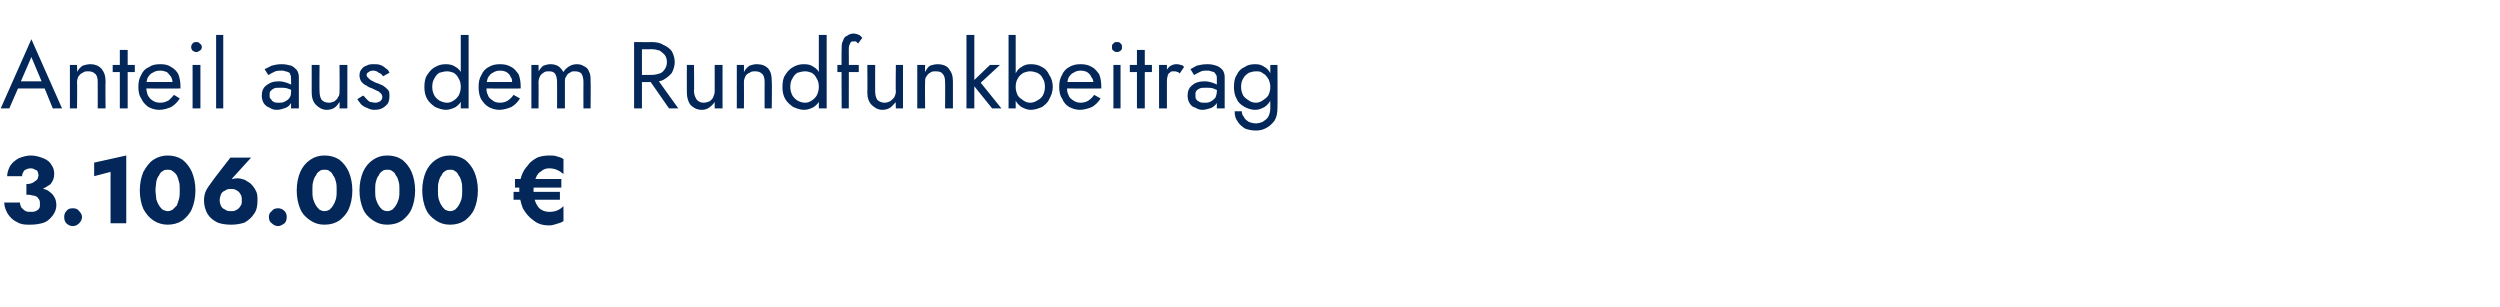 <?xml version="1.0" standalone="no"?><!DOCTYPE svg PUBLIC "-//W3C//DTD SVG 1.1//EN" "http://www.w3.org/Graphics/SVG/1.1/DTD/svg11.dtd"><svg xmlns="http://www.w3.org/2000/svg" version="1.1" width="350.5px" height="43px" viewBox="0 -1 350.5 43" style="top:-1px">  <desc>Anteil aus dem Rundfunkbeitrag 3.106.000 €</desc>  <defs/>  <g id="Polygon1554368">    <path d="M 3.7 25.8 C 4.4 25.8 5.1 25.7 5.7 25.6 C 6.2 25.4 6.7 25.1 7.1 24.8 C 7.4 24.4 7.6 24 7.6 23.4 C 7.6 22.9 7.5 22.5 7.2 22.1 C 7 21.7 6.6 21.4 6.1 21.2 C 5.6 21 5 20.8 4.3 20.8 C 3.7 20.8 3.1 21 2.6 21.2 C 2.1 21.5 1.7 21.8 1.4 22.3 C 1.2 22.7 1 23.2 1 23.7 C 1 23.7 3.1 23.7 3.1 23.7 C 3.1 23.4 3.2 23.2 3.4 22.9 C 3.7 22.7 4 22.6 4.3 22.6 C 4.6 22.6 4.8 22.7 4.9 22.8 C 5.1 22.8 5.2 22.9 5.3 23.1 C 5.3 23.2 5.4 23.4 5.4 23.6 C 5.4 23.7 5.3 23.9 5.3 24 C 5.2 24.2 5.1 24.3 4.9 24.4 C 4.7 24.6 4.6 24.6 4.4 24.7 C 4.1 24.8 3.9 24.8 3.7 24.8 C 3.7 24.8 3.7 25.8 3.7 25.8 Z M 4.2 30.5 C 5 30.5 5.6 30.4 6.2 30.2 C 6.7 30 7.1 29.6 7.4 29.2 C 7.7 28.8 7.9 28.3 7.9 27.8 C 7.9 27.3 7.8 26.9 7.6 26.6 C 7.4 26.2 7.1 26 6.7 25.7 C 6.3 25.5 5.8 25.4 5.3 25.3 C 4.8 25.2 4.3 25.1 3.7 25.1 C 3.7 25.1 3.7 26.3 3.7 26.3 C 4 26.3 4.3 26.3 4.5 26.4 C 4.8 26.4 5 26.5 5.2 26.6 C 5.3 26.7 5.4 26.9 5.5 27 C 5.6 27.2 5.6 27.4 5.6 27.6 C 5.6 27.8 5.6 28.1 5.5 28.2 C 5.4 28.4 5.2 28.5 5 28.6 C 4.8 28.7 4.6 28.7 4.3 28.7 C 4 28.7 3.8 28.7 3.6 28.6 C 3.4 28.5 3.2 28.3 3 28.1 C 2.9 27.9 2.8 27.7 2.8 27.4 C 2.8 27.4 0.6 27.4 0.6 27.4 C 0.6 27.8 0.7 28.2 0.9 28.6 C 1 28.9 1.3 29.3 1.6 29.6 C 1.9 29.9 2.3 30.1 2.7 30.3 C 3.2 30.5 3.7 30.5 4.2 30.5 Z M 9 29.4 C 9 29.8 9.1 30.1 9.3 30.3 C 9.5 30.5 9.8 30.7 10.2 30.7 C 10.6 30.7 10.9 30.5 11.1 30.3 C 11.3 30.1 11.5 29.8 11.5 29.4 C 11.5 29.1 11.3 28.8 11.1 28.6 C 10.9 28.3 10.6 28.2 10.2 28.2 C 9.8 28.2 9.5 28.3 9.3 28.6 C 9.1 28.8 9 29.1 9 29.4 Z M 13.2 23.7 L 15.5 23.1 L 15.5 30.3 L 17.7 30.3 L 17.7 20.8 L 13.2 21.8 L 13.2 23.7 Z M 21.8 25.7 C 21.8 25.2 21.9 24.8 21.9 24.5 C 22 24.1 22.1 23.8 22.3 23.6 C 22.4 23.3 22.6 23.1 22.8 23 C 23 22.8 23.3 22.8 23.5 22.8 C 23.8 22.8 24 22.8 24.2 23 C 24.4 23.1 24.6 23.3 24.8 23.6 C 24.9 23.8 25 24.1 25.1 24.5 C 25.2 24.8 25.2 25.2 25.2 25.7 C 25.2 26.1 25.2 26.5 25.1 26.9 C 25 27.2 24.9 27.5 24.8 27.8 C 24.6 28 24.4 28.2 24.2 28.4 C 24 28.5 23.8 28.6 23.5 28.6 C 23.3 28.6 23 28.5 22.8 28.4 C 22.6 28.2 22.4 28 22.3 27.8 C 22.1 27.5 22 27.2 21.9 26.9 C 21.9 26.5 21.8 26.1 21.8 25.7 Z M 19.6 25.7 C 19.6 26.7 19.8 27.6 20.1 28.3 C 20.5 29 20.9 29.5 21.5 29.9 C 22.1 30.3 22.8 30.5 23.5 30.5 C 24.3 30.5 25 30.3 25.6 29.9 C 26.1 29.5 26.6 29 26.9 28.3 C 27.2 27.6 27.4 26.7 27.4 25.7 C 27.4 24.7 27.2 23.8 26.9 23.1 C 26.6 22.4 26.1 21.8 25.6 21.4 C 25 21 24.3 20.8 23.5 20.8 C 22.8 20.8 22.1 21 21.5 21.4 C 20.9 21.8 20.5 22.4 20.1 23.1 C 19.8 23.8 19.6 24.7 19.6 25.7 Z M 30.8 27.1 C 30.8 26.7 30.9 26.5 31 26.2 C 31.1 26 31.3 25.8 31.6 25.7 C 31.8 25.5 32.1 25.5 32.4 25.5 C 32.7 25.5 32.9 25.5 33.2 25.7 C 33.4 25.8 33.6 26 33.7 26.2 C 33.9 26.5 33.9 26.7 33.9 27.1 C 33.9 27.4 33.9 27.7 33.7 27.9 C 33.6 28.1 33.4 28.3 33.2 28.4 C 32.9 28.6 32.7 28.6 32.4 28.6 C 32.1 28.6 31.8 28.6 31.6 28.4 C 31.3 28.3 31.1 28.1 31 27.9 C 30.9 27.7 30.8 27.4 30.8 27.1 Z M 32.3 21.1 C 32.3 21.1 29.66 24.48 29.7 24.5 C 29.4 24.9 29.1 25.3 28.9 25.7 C 28.7 26.1 28.6 26.6 28.6 27.1 C 28.6 27.8 28.8 28.5 29.1 29 C 29.4 29.5 29.9 29.9 30.5 30.2 C 31 30.4 31.7 30.5 32.4 30.5 C 33.1 30.5 33.7 30.4 34.3 30.2 C 34.8 29.9 35.3 29.5 35.6 29 C 36 28.5 36.1 27.8 36.1 27.1 C 36.1 26.6 36.1 26.2 35.9 25.8 C 35.7 25.4 35.5 25.1 35.2 24.8 C 35 24.6 34.6 24.4 34.3 24.2 C 34 24.1 33.6 24 33.3 24 C 32.9 24 32.7 24.1 32.4 24.1 C 32.2 24.2 32 24.4 31.7 24.6 C 31.72 24.63 32.2 24.4 32.2 24.4 L 35.2 21.1 L 32.3 21.1 Z M 37.7 29.4 C 37.7 29.8 37.8 30.1 38.1 30.3 C 38.3 30.5 38.6 30.7 39 30.7 C 39.3 30.7 39.6 30.5 39.9 30.3 C 40.1 30.1 40.2 29.8 40.2 29.4 C 40.2 29.1 40.1 28.8 39.9 28.6 C 39.6 28.3 39.3 28.2 39 28.2 C 38.6 28.2 38.3 28.3 38.1 28.6 C 37.8 28.8 37.7 29.1 37.7 29.4 Z M 43.8 25.7 C 43.8 25.2 43.8 24.8 43.9 24.5 C 44 24.1 44.1 23.8 44.3 23.6 C 44.4 23.3 44.6 23.1 44.8 23 C 45 22.8 45.2 22.8 45.5 22.8 C 45.8 22.8 46 22.8 46.2 23 C 46.4 23.1 46.6 23.3 46.7 23.6 C 46.9 23.8 47 24.1 47.1 24.5 C 47.2 24.8 47.2 25.2 47.2 25.7 C 47.2 26.1 47.2 26.5 47.1 26.9 C 47 27.2 46.9 27.5 46.7 27.8 C 46.6 28 46.4 28.2 46.2 28.4 C 46 28.5 45.8 28.6 45.5 28.6 C 45.2 28.6 45 28.5 44.8 28.4 C 44.6 28.2 44.4 28 44.3 27.8 C 44.1 27.5 44 27.2 43.9 26.9 C 43.8 26.5 43.8 26.1 43.8 25.7 Z M 41.6 25.7 C 41.6 26.7 41.8 27.6 42.1 28.3 C 42.4 29 42.9 29.5 43.5 29.9 C 44.1 30.3 44.7 30.5 45.5 30.5 C 46.3 30.5 47 30.3 47.6 29.9 C 48.1 29.5 48.6 29 48.9 28.3 C 49.2 27.6 49.4 26.7 49.4 25.7 C 49.4 24.7 49.2 23.8 48.9 23.1 C 48.6 22.4 48.1 21.8 47.6 21.4 C 47 21 46.3 20.8 45.5 20.8 C 44.7 20.8 44.1 21 43.5 21.4 C 42.9 21.8 42.4 22.4 42.1 23.1 C 41.8 23.8 41.6 24.7 41.6 25.7 Z M 52.6 25.7 C 52.6 25.2 52.6 24.8 52.7 24.5 C 52.8 24.1 52.9 23.8 53.1 23.6 C 53.2 23.3 53.4 23.1 53.6 23 C 53.8 22.8 54 22.8 54.3 22.8 C 54.6 22.8 54.8 22.8 55 23 C 55.2 23.1 55.4 23.3 55.5 23.6 C 55.7 23.8 55.8 24.1 55.9 24.5 C 56 24.8 56 25.2 56 25.7 C 56 26.1 56 26.5 55.9 26.9 C 55.8 27.2 55.7 27.5 55.5 27.8 C 55.4 28 55.2 28.2 55 28.4 C 54.8 28.5 54.6 28.6 54.3 28.6 C 54 28.6 53.8 28.5 53.6 28.4 C 53.4 28.2 53.2 28 53.1 27.8 C 52.9 27.5 52.8 27.2 52.7 26.9 C 52.6 26.5 52.6 26.1 52.6 25.7 Z M 50.4 25.7 C 50.4 26.7 50.6 27.6 50.9 28.3 C 51.2 29 51.7 29.5 52.3 29.9 C 52.9 30.3 53.5 30.5 54.3 30.5 C 55.1 30.5 55.8 30.3 56.4 29.9 C 56.9 29.5 57.4 29 57.7 28.3 C 58 27.6 58.2 26.7 58.2 25.7 C 58.2 24.7 58 23.8 57.7 23.1 C 57.4 22.4 56.9 21.8 56.4 21.4 C 55.8 21 55.1 20.8 54.3 20.8 C 53.5 20.8 52.9 21 52.3 21.4 C 51.7 21.8 51.2 22.4 50.9 23.1 C 50.6 23.8 50.4 24.7 50.4 25.7 Z M 61.4 25.7 C 61.4 25.2 61.4 24.8 61.5 24.5 C 61.6 24.1 61.7 23.8 61.9 23.6 C 62 23.3 62.2 23.1 62.4 23 C 62.6 22.8 62.9 22.8 63.1 22.8 C 63.4 22.8 63.6 22.8 63.8 23 C 64 23.1 64.2 23.3 64.3 23.6 C 64.5 23.8 64.6 24.1 64.7 24.5 C 64.8 24.8 64.8 25.2 64.8 25.7 C 64.8 26.1 64.8 26.5 64.7 26.9 C 64.6 27.2 64.5 27.5 64.3 27.8 C 64.2 28 64 28.2 63.8 28.4 C 63.6 28.5 63.4 28.6 63.1 28.6 C 62.9 28.6 62.6 28.5 62.4 28.4 C 62.2 28.2 62 28 61.9 27.8 C 61.7 27.5 61.6 27.2 61.5 26.9 C 61.4 26.5 61.4 26.1 61.4 25.7 Z M 59.2 25.7 C 59.2 26.7 59.4 27.6 59.7 28.3 C 60 29 60.5 29.5 61.1 29.9 C 61.7 30.3 62.3 30.5 63.1 30.5 C 63.9 30.5 64.6 30.3 65.2 29.9 C 65.7 29.5 66.2 29 66.5 28.3 C 66.8 27.6 67 26.7 67 25.7 C 67 24.7 66.8 23.8 66.5 23.1 C 66.2 22.4 65.7 21.8 65.2 21.4 C 64.6 21 63.9 20.8 63.1 20.8 C 62.3 20.8 61.7 21 61.1 21.4 C 60.5 21.8 60 22.4 59.7 23.1 C 59.4 23.8 59.2 24.7 59.2 25.7 Z M 72.2 25.3 L 78.7 25.3 L 78.7 24.1 L 72.2 24.1 L 72.2 25.3 Z M 72 27 L 78.5 27 L 78.5 25.9 L 72 25.9 L 72 27 Z M 74.8 25.7 C 74.8 25 74.9 24.4 75.1 24 C 75.3 23.5 75.5 23.2 75.9 23 C 76.2 22.7 76.6 22.6 77 22.6 C 77.8 22.6 78.4 22.9 79 23.4 C 79 23.4 79 21.3 79 21.3 C 78.7 21.1 78.4 21 78 20.9 C 77.7 20.8 77.4 20.8 77 20.8 C 76.4 20.8 75.8 20.9 75.3 21.1 C 74.8 21.4 74.3 21.7 74 22.2 C 73.6 22.6 73.3 23.1 73.1 23.7 C 72.9 24.3 72.8 25 72.8 25.7 C 72.8 26.6 73 27.4 73.3 28.2 C 73.7 28.9 74.2 29.5 74.8 29.9 C 75.4 30.4 76.1 30.6 77 30.6 C 77.4 30.6 77.7 30.5 78 30.4 C 78.4 30.3 78.7 30.2 79 30 C 79 30 79 27.9 79 27.9 C 78.4 28.5 77.8 28.7 77 28.7 C 76.6 28.7 76.2 28.6 75.9 28.4 C 75.5 28.2 75.3 27.8 75.1 27.4 C 74.9 26.9 74.8 26.3 74.8 25.7 Z " stroke="none" fill="#022758"/>  </g>  <g id="Polygon1554367">    <path d="M 2 11.4 L 6.9 11.4 L 6.5 10.4 L 2.4 10.4 L 2 11.4 Z M 4.4 7 L 6 10.8 L 6.1 11 L 7.4 14.2 L 8.7 14.2 L 4.4 4.5 L 0.1 14.2 L 1.3 14.2 L 2.7 11 L 2.8 10.7 L 4.4 7 Z M 13.7 10.5 C 13.7 10.51 13.7 14.2 13.7 14.2 L 14.8 14.2 C 14.8 14.2 14.76 10.37 14.8 10.4 C 14.8 9.6 14.6 9.1 14.2 8.6 C 13.8 8.2 13.3 8 12.7 8 C 12.3 8 11.9 8.1 11.6 8.2 C 11.3 8.4 11 8.7 10.8 9.1 C 10.84 9.07 10.8 8.1 10.8 8.1 L 9.8 8.1 L 9.8 14.2 L 10.8 14.2 C 10.8 14.2 10.84 10.51 10.8 10.5 C 10.8 10.2 10.9 9.9 11 9.7 C 11.2 9.5 11.3 9.3 11.6 9.2 C 11.8 9 12.1 9 12.4 9 C 12.8 9 13.1 9.1 13.4 9.4 C 13.6 9.6 13.7 10 13.7 10.5 Z M 15.8 8.1 L 15.8 9.1 L 18.9 9.1 L 18.9 8.1 L 15.8 8.1 Z M 16.8 6 L 16.8 14.2 L 17.9 14.2 L 17.9 6 L 16.8 6 Z M 22.3 14.4 C 23 14.4 23.5 14.2 24 14 C 24.5 13.7 24.9 13.3 25.2 12.8 C 25.2 12.8 24.4 12.3 24.4 12.3 C 24.1 12.6 23.9 12.9 23.6 13.1 C 23.2 13.3 22.9 13.4 22.5 13.4 C 22 13.4 21.7 13.3 21.4 13.1 C 21.1 12.9 20.9 12.7 20.7 12.3 C 20.6 12 20.5 11.6 20.5 11.1 C 20.5 10.6 20.6 10.2 20.7 9.9 C 20.9 9.6 21.1 9.3 21.4 9.2 C 21.7 9 22 8.9 22.5 8.9 C 22.8 8.9 23.1 9 23.4 9.1 C 23.6 9.3 23.8 9.5 24 9.8 C 24.1 10 24.2 10.3 24.2 10.7 C 24.2 10.8 24.2 10.8 24.1 10.9 C 24.1 11 24.1 11.1 24.1 11.1 C 24.06 11.15 24.5 10.5 24.5 10.5 L 20.1 10.5 L 20.1 11.4 C 20.1 11.4 25.32 11.44 25.3 11.4 C 25.3 11.4 25.3 11.4 25.3 11.3 C 25.3 11.2 25.3 11.2 25.3 11.1 C 25.3 10.5 25.2 9.9 25 9.4 C 24.8 9 24.4 8.6 24 8.4 C 23.6 8.1 23.1 8 22.5 8 C 21.8 8 21.3 8.1 20.9 8.4 C 20.4 8.6 20 9 19.8 9.5 C 19.5 10 19.4 10.5 19.4 11.2 C 19.4 11.8 19.5 12.4 19.8 12.8 C 20 13.3 20.4 13.7 20.8 14 C 21.2 14.2 21.7 14.4 22.3 14.4 Z M 26.8 5.6 C 26.8 5.8 26.9 6 27 6.1 C 27.2 6.2 27.3 6.3 27.5 6.3 C 27.7 6.3 27.9 6.2 28 6.1 C 28.2 6 28.3 5.8 28.3 5.6 C 28.3 5.4 28.2 5.2 28 5.1 C 27.9 4.9 27.7 4.9 27.5 4.9 C 27.3 4.9 27.2 4.9 27 5.1 C 26.9 5.2 26.8 5.4 26.8 5.6 Z M 27 8.1 L 27 14.2 L 28.1 14.2 L 28.1 8.1 L 27 8.1 Z M 30.3 3.9 L 30.3 14.2 L 31.3 14.2 L 31.3 3.9 L 30.3 3.9 Z M 37.8 12.3 C 37.8 12.1 37.8 11.9 37.9 11.8 C 38.1 11.6 38.2 11.5 38.4 11.4 C 38.6 11.3 38.9 11.3 39.3 11.3 C 39.6 11.3 40 11.3 40.3 11.4 C 40.7 11.5 41 11.7 41.3 11.9 C 41.3 11.9 41.3 11.2 41.3 11.2 C 41.2 11.2 41.1 11.1 40.9 10.9 C 40.7 10.8 40.5 10.7 40.2 10.6 C 39.9 10.5 39.5 10.4 39.1 10.4 C 38.3 10.4 37.8 10.6 37.3 11 C 36.9 11.3 36.7 11.8 36.7 12.4 C 36.7 12.8 36.8 13.2 37 13.5 C 37.2 13.8 37.5 14 37.8 14.1 C 38.1 14.3 38.4 14.4 38.8 14.4 C 39.2 14.4 39.5 14.3 39.8 14.2 C 40.2 14.1 40.5 13.9 40.7 13.6 C 40.9 13.3 41.1 13 41.1 12.6 C 41.1 12.6 40.8 11.8 40.8 11.8 C 40.8 12.2 40.8 12.4 40.6 12.7 C 40.5 12.9 40.2 13.1 40 13.2 C 39.7 13.4 39.4 13.4 39.1 13.4 C 38.8 13.4 38.6 13.4 38.4 13.3 C 38.2 13.2 38.1 13.1 38 12.9 C 37.8 12.8 37.8 12.6 37.8 12.3 Z M 37.6 9.5 C 37.7 9.5 37.9 9.4 38 9.3 C 38.2 9.2 38.4 9.1 38.6 9 C 38.9 8.9 39.2 8.9 39.5 8.9 C 39.6 8.9 39.8 8.9 40 9 C 40.2 9 40.3 9.1 40.4 9.1 C 40.6 9.2 40.7 9.3 40.7 9.5 C 40.8 9.6 40.8 9.8 40.8 10 C 40.84 9.99 40.8 14.2 40.8 14.2 L 41.9 14.2 C 41.9 14.2 41.91 9.84 41.9 9.8 C 41.9 9.4 41.8 9.1 41.6 8.8 C 41.4 8.6 41.1 8.3 40.8 8.2 C 40.4 8.1 40 8 39.5 8 C 38.9 8 38.5 8.1 38.1 8.2 C 37.7 8.4 37.3 8.6 37.1 8.7 C 37.1 8.7 37.6 9.5 37.6 9.5 Z M 44.8 11.8 C 44.77 11.84 44.8 8.1 44.8 8.1 L 43.7 8.1 C 43.7 8.1 43.7 11.97 43.7 12 C 43.7 12.7 43.9 13.3 44.3 13.7 C 44.7 14.1 45.2 14.4 45.8 14.4 C 46.2 14.4 46.6 14.3 46.9 14.1 C 47.2 13.9 47.4 13.6 47.6 13.3 C 47.63 13.27 47.6 14.2 47.6 14.2 L 48.7 14.2 L 48.7 8.1 L 47.6 8.1 C 47.6 8.1 47.63 11.84 47.6 11.8 C 47.6 12.1 47.6 12.4 47.4 12.6 C 47.3 12.9 47.1 13 46.9 13.2 C 46.7 13.3 46.4 13.4 46.1 13.4 C 45.6 13.4 45.3 13.2 45.1 13 C 44.9 12.7 44.8 12.3 44.8 11.8 Z M 50.9 12.4 C 50.9 12.4 50.1 12.9 50.1 12.9 C 50.2 13.1 50.4 13.3 50.6 13.6 C 50.8 13.8 51.1 14 51.4 14.1 C 51.8 14.3 52.1 14.4 52.5 14.4 C 53.2 14.4 53.7 14.2 54.1 13.8 C 54.5 13.5 54.6 13 54.6 12.5 C 54.6 12.1 54.6 11.8 54.4 11.6 C 54.2 11.4 54 11.2 53.7 11 C 53.4 10.9 53.1 10.7 52.7 10.6 C 52.5 10.5 52.3 10.4 52.1 10.3 C 51.9 10.2 51.8 10.1 51.6 9.9 C 51.5 9.8 51.4 9.7 51.4 9.5 C 51.4 9.3 51.5 9.2 51.7 9.1 C 51.8 9 52 8.9 52.3 8.9 C 52.6 8.9 52.9 9 53.1 9.2 C 53.4 9.3 53.6 9.5 53.7 9.7 C 53.7 9.7 54.6 9.2 54.6 9.2 C 54.5 8.9 54.3 8.7 54.1 8.6 C 53.9 8.4 53.6 8.2 53.3 8.1 C 53 8 52.7 8 52.4 8 C 52.1 8 51.7 8 51.4 8.2 C 51.1 8.3 50.9 8.4 50.7 8.7 C 50.5 8.9 50.4 9.2 50.4 9.6 C 50.4 9.9 50.5 10.2 50.7 10.5 C 50.9 10.7 51.1 10.9 51.4 11 C 51.6 11.2 51.9 11.3 52.2 11.4 C 52.4 11.5 52.6 11.6 52.8 11.7 C 53.1 11.8 53.2 11.9 53.4 12.1 C 53.5 12.2 53.6 12.4 53.6 12.6 C 53.6 12.9 53.5 13 53.3 13.2 C 53.1 13.3 52.9 13.4 52.6 13.4 C 52.4 13.4 52.1 13.3 51.9 13.3 C 51.7 13.2 51.5 13 51.4 12.9 C 51.2 12.7 51.1 12.5 50.9 12.4 Z M 64.6 3.9 L 64.6 14.2 L 65.7 14.2 L 65.7 3.9 L 64.6 3.9 Z M 59.5 11.2 C 59.5 11.8 59.6 12.4 59.9 12.9 C 60.2 13.4 60.6 13.7 61 14 C 61.5 14.2 62 14.4 62.5 14.4 C 63 14.4 63.5 14.2 63.9 14 C 64.3 13.7 64.6 13.4 64.8 12.9 C 65 12.4 65.1 11.8 65.1 11.2 C 65.1 10.5 65 9.9 64.8 9.5 C 64.6 9 64.3 8.6 63.9 8.4 C 63.5 8.1 63 8 62.5 8 C 62 8 61.5 8.1 61 8.4 C 60.6 8.6 60.2 9 59.9 9.5 C 59.6 9.9 59.5 10.5 59.5 11.2 Z M 60.6 11.2 C 60.6 10.7 60.7 10.3 60.9 10 C 61.1 9.6 61.3 9.4 61.6 9.2 C 62 9.1 62.3 9 62.7 9 C 63 9 63.3 9.1 63.6 9.2 C 63.9 9.4 64.1 9.6 64.3 10 C 64.5 10.3 64.6 10.7 64.6 11.2 C 64.6 11.6 64.5 12 64.3 12.4 C 64.1 12.7 63.9 12.9 63.6 13.1 C 63.3 13.3 63 13.4 62.7 13.4 C 62.3 13.4 62 13.3 61.6 13.1 C 61.3 12.9 61.1 12.7 60.9 12.4 C 60.7 12 60.6 11.6 60.6 11.2 Z M 70 14.4 C 70.6 14.4 71.2 14.2 71.7 14 C 72.2 13.7 72.6 13.3 72.9 12.8 C 72.9 12.8 72 12.3 72 12.3 C 71.8 12.6 71.5 12.9 71.2 13.1 C 70.9 13.3 70.5 13.4 70.1 13.4 C 69.7 13.4 69.3 13.3 69.1 13.1 C 68.8 12.9 68.5 12.7 68.4 12.3 C 68.2 12 68.2 11.6 68.2 11.1 C 68.2 10.6 68.3 10.2 68.4 9.9 C 68.6 9.6 68.8 9.3 69.1 9.2 C 69.4 9 69.7 8.9 70.1 8.9 C 70.5 8.9 70.8 9 71 9.1 C 71.3 9.3 71.5 9.5 71.6 9.8 C 71.8 10 71.8 10.3 71.8 10.7 C 71.8 10.8 71.8 10.8 71.8 10.9 C 71.8 11 71.8 11.1 71.7 11.1 C 71.73 11.15 72.2 10.5 72.2 10.5 L 67.8 10.5 L 67.8 11.4 C 67.8 11.4 72.99 11.44 73 11.4 C 73 11.4 73 11.4 73 11.3 C 73 11.2 73 11.2 73 11.1 C 73 10.5 72.9 9.9 72.7 9.4 C 72.4 9 72.1 8.6 71.7 8.4 C 71.2 8.1 70.7 8 70.1 8 C 69.5 8 69 8.1 68.5 8.4 C 68.1 8.6 67.7 9 67.5 9.5 C 67.2 10 67.1 10.5 67.1 11.2 C 67.1 11.8 67.2 12.4 67.4 12.8 C 67.7 13.3 68 13.7 68.5 14 C 68.9 14.2 69.4 14.4 70 14.4 Z M 82.8 10.4 C 82.8 9.9 82.8 9.4 82.6 9.1 C 82.5 8.7 82.2 8.4 81.9 8.3 C 81.6 8.1 81.3 8 80.9 8 C 80.5 8 80.1 8.1 79.8 8.3 C 79.5 8.5 79.2 8.7 79 9.1 C 78.8 8.8 78.6 8.5 78.3 8.3 C 78 8.1 77.6 8 77.2 8 C 76.8 8 76.5 8.1 76.2 8.2 C 75.9 8.4 75.7 8.7 75.5 9 C 75.53 9 75.5 8.1 75.5 8.1 L 74.5 8.1 L 74.5 14.2 L 75.5 14.2 C 75.5 14.2 75.53 10.51 75.5 10.5 C 75.5 10.2 75.6 9.9 75.7 9.7 C 75.8 9.5 76 9.3 76.2 9.2 C 76.4 9 76.7 9 77 9 C 77.4 9 77.6 9.1 77.8 9.3 C 78 9.6 78.1 10 78.1 10.5 C 78.12 10.51 78.1 14.2 78.1 14.2 L 79.2 14.2 C 79.2 14.2 79.19 10.51 79.2 10.5 C 79.2 10.2 79.2 9.9 79.4 9.7 C 79.5 9.5 79.6 9.3 79.9 9.2 C 80.1 9 80.3 9 80.6 9 C 81 9 81.3 9.1 81.5 9.3 C 81.7 9.6 81.8 10 81.8 10.5 C 81.78 10.51 81.8 14.2 81.8 14.2 L 82.8 14.2 C 82.8 14.2 82.84 10.37 82.8 10.4 Z M 90.6 9.6 L 93.8 14.2 L 95.1 14.2 L 91.8 9.6 L 90.6 9.6 Z M 88.9 4.9 L 88.9 14.2 L 90 14.2 L 90 4.9 L 88.9 4.9 Z M 89.5 5.9 C 89.5 5.9 91.42 5.92 91.4 5.9 C 91.8 5.9 92.2 6 92.5 6.1 C 92.8 6.3 93 6.5 93.2 6.7 C 93.4 7 93.5 7.3 93.5 7.7 C 93.5 8.1 93.4 8.4 93.2 8.7 C 93 9 92.8 9.2 92.5 9.3 C 92.2 9.4 91.8 9.5 91.4 9.5 C 91.42 9.51 89.5 9.5 89.5 9.5 L 89.5 10.5 C 89.5 10.5 91.42 10.51 91.4 10.5 C 92 10.5 92.6 10.4 93 10.2 C 93.5 9.9 93.9 9.6 94.2 9.2 C 94.4 8.8 94.6 8.3 94.6 7.7 C 94.6 7.1 94.4 6.6 94.2 6.2 C 93.9 5.8 93.5 5.5 93 5.3 C 92.6 5 92 4.9 91.4 4.9 C 91.42 4.92 89.5 4.9 89.5 4.9 L 89.5 5.9 Z M 97.3 11.8 C 97.34 11.84 97.3 8.1 97.3 8.1 L 96.3 8.1 C 96.3 8.1 96.28 11.97 96.3 12 C 96.3 12.7 96.5 13.3 96.8 13.7 C 97.2 14.1 97.7 14.4 98.4 14.4 C 98.8 14.4 99.1 14.3 99.4 14.1 C 99.7 13.9 100 13.6 100.2 13.3 C 100.2 13.27 100.2 14.2 100.2 14.2 L 101.3 14.2 L 101.3 8.1 L 100.2 8.1 C 100.2 8.1 100.2 11.84 100.2 11.8 C 100.2 12.1 100.1 12.4 100 12.6 C 99.9 12.9 99.7 13 99.5 13.2 C 99.2 13.3 99 13.4 98.6 13.4 C 98.2 13.4 97.9 13.2 97.7 13 C 97.5 12.7 97.3 12.3 97.3 11.8 Z M 107.2 10.5 C 107.18 10.51 107.2 14.2 107.2 14.2 L 108.2 14.2 C 108.2 14.2 108.25 10.37 108.2 10.4 C 108.2 9.6 108.1 9.1 107.7 8.6 C 107.3 8.2 106.8 8 106.1 8 C 105.7 8 105.4 8.1 105.1 8.2 C 104.8 8.4 104.5 8.7 104.3 9.1 C 104.32 9.07 104.3 8.1 104.3 8.1 L 103.3 8.1 L 103.3 14.2 L 104.3 14.2 C 104.3 14.2 104.32 10.51 104.3 10.5 C 104.3 10.2 104.4 9.9 104.5 9.7 C 104.6 9.5 104.8 9.3 105.1 9.2 C 105.3 9 105.6 9 105.9 9 C 106.3 9 106.6 9.1 106.9 9.4 C 107.1 9.6 107.2 10 107.2 10.5 Z M 114.8 3.9 L 114.8 14.2 L 115.9 14.2 L 115.9 3.9 L 114.8 3.9 Z M 109.7 11.2 C 109.7 11.8 109.8 12.4 110.1 12.9 C 110.4 13.4 110.8 13.7 111.2 14 C 111.7 14.2 112.2 14.4 112.7 14.4 C 113.3 14.4 113.7 14.2 114.1 14 C 114.5 13.7 114.8 13.4 115 12.9 C 115.2 12.4 115.3 11.8 115.3 11.2 C 115.3 10.5 115.2 9.9 115 9.5 C 114.8 9 114.5 8.6 114.1 8.4 C 113.7 8.1 113.3 8 112.7 8 C 112.2 8 111.7 8.1 111.2 8.4 C 110.8 8.6 110.4 9 110.1 9.5 C 109.8 9.9 109.7 10.5 109.7 11.2 Z M 110.8 11.2 C 110.8 10.7 110.9 10.3 111.1 10 C 111.3 9.6 111.5 9.4 111.8 9.2 C 112.2 9.1 112.5 9 112.9 9 C 113.2 9 113.5 9.1 113.8 9.2 C 114.1 9.4 114.3 9.6 114.5 10 C 114.7 10.3 114.8 10.7 114.8 11.2 C 114.8 11.6 114.7 12 114.5 12.4 C 114.3 12.7 114.1 12.9 113.8 13.1 C 113.5 13.3 113.2 13.4 112.9 13.4 C 112.5 13.4 112.2 13.3 111.8 13.1 C 111.5 12.9 111.3 12.7 111.1 12.4 C 110.9 12 110.8 11.6 110.8 11.2 Z M 117.4 8.1 L 117.4 9.1 L 120.4 9.1 L 120.4 8.1 L 117.4 8.1 Z M 120.3 5.1 C 120.3 5.1 120.9 4.3 120.9 4.3 C 120.8 4.2 120.7 4.1 120.6 4 C 120.5 3.9 120.4 3.9 120.2 3.8 C 120.1 3.8 119.9 3.7 119.7 3.7 C 119.4 3.7 119 3.8 118.8 4 C 118.5 4.1 118.3 4.3 118.2 4.7 C 118 5 118 5.4 118 5.9 C 117.96 5.85 118 14.2 118 14.2 L 119 14.2 C 119 14.2 119.02 5.98 119 6 C 119 5.7 119 5.5 119.1 5.3 C 119.2 5.1 119.2 5 119.3 4.9 C 119.4 4.8 119.5 4.8 119.7 4.8 C 119.8 4.8 119.9 4.8 120 4.8 C 120.1 4.9 120.2 5 120.3 5.1 Z M 122.7 11.8 C 122.69 11.84 122.7 8.1 122.7 8.1 L 121.6 8.1 C 121.6 8.1 121.63 11.97 121.6 12 C 121.6 12.7 121.8 13.3 122.2 13.7 C 122.6 14.1 123.1 14.4 123.7 14.4 C 124.1 14.4 124.5 14.3 124.8 14.1 C 125.1 13.9 125.3 13.6 125.6 13.3 C 125.55 13.27 125.6 14.2 125.6 14.2 L 126.6 14.2 L 126.6 8.1 L 125.6 8.1 C 125.6 8.1 125.55 11.84 125.6 11.8 C 125.6 12.1 125.5 12.4 125.4 12.6 C 125.2 12.9 125 13 124.8 13.2 C 124.6 13.3 124.3 13.4 124 13.4 C 123.6 13.4 123.2 13.2 123 13 C 122.8 12.7 122.7 12.3 122.7 11.8 Z M 132.5 10.5 C 132.53 10.51 132.5 14.2 132.5 14.2 L 133.6 14.2 C 133.6 14.2 133.6 10.37 133.6 10.4 C 133.6 9.6 133.4 9.1 133 8.6 C 132.7 8.2 132.1 8 131.5 8 C 131.1 8 130.7 8.1 130.4 8.2 C 130.1 8.4 129.9 8.7 129.7 9.1 C 129.67 9.07 129.7 8.1 129.7 8.1 L 128.6 8.1 L 128.6 14.2 L 129.7 14.2 C 129.7 14.2 129.67 10.51 129.7 10.5 C 129.7 10.2 129.7 9.9 129.9 9.7 C 130 9.5 130.2 9.3 130.4 9.2 C 130.6 9 130.9 9 131.2 9 C 131.7 9 132 9.1 132.2 9.4 C 132.4 9.6 132.5 10 132.5 10.5 Z M 135.5 3.9 L 135.5 14.2 L 136.6 14.2 L 136.6 3.9 L 135.5 3.9 Z M 138.8 8.1 L 136.2 10.6 L 139.1 14.2 L 140.4 14.2 L 137.5 10.6 L 140.2 8.1 L 138.8 8.1 Z M 142.4 3.9 L 141.4 3.9 L 141.4 14.2 L 142.4 14.2 L 142.4 3.9 Z M 147.6 11.2 C 147.6 10.5 147.4 9.9 147.1 9.5 C 146.9 9 146.5 8.6 146.1 8.4 C 145.6 8.1 145.1 8 144.5 8 C 144 8 143.6 8.1 143.2 8.4 C 142.8 8.6 142.5 9 142.3 9.5 C 142.1 9.9 142 10.5 142 11.2 C 142 11.8 142.1 12.4 142.3 12.9 C 142.5 13.4 142.8 13.7 143.2 14 C 143.6 14.2 144 14.4 144.5 14.4 C 145.1 14.4 145.6 14.2 146.1 14 C 146.5 13.7 146.9 13.4 147.1 12.9 C 147.4 12.4 147.6 11.8 147.6 11.2 Z M 146.5 11.2 C 146.5 11.6 146.4 12 146.2 12.4 C 146 12.7 145.8 12.9 145.4 13.1 C 145.1 13.3 144.8 13.4 144.4 13.4 C 144.1 13.4 143.8 13.3 143.5 13.1 C 143.2 12.9 142.9 12.7 142.7 12.4 C 142.5 12 142.4 11.6 142.4 11.2 C 142.4 10.7 142.5 10.3 142.7 10 C 142.9 9.6 143.2 9.4 143.5 9.2 C 143.8 9.1 144.1 9 144.4 9 C 144.8 9 145.1 9.1 145.4 9.2 C 145.8 9.4 146 9.6 146.2 10 C 146.4 10.3 146.5 10.7 146.5 11.2 Z M 151.4 14.4 C 152 14.4 152.6 14.2 153.1 14 C 153.6 13.7 154 13.3 154.3 12.8 C 154.3 12.8 153.4 12.3 153.4 12.3 C 153.2 12.6 152.9 12.9 152.6 13.1 C 152.3 13.3 151.9 13.4 151.5 13.4 C 151.1 13.4 150.8 13.3 150.5 13.1 C 150.2 12.9 149.9 12.7 149.8 12.3 C 149.6 12 149.6 11.6 149.6 11.1 C 149.6 10.6 149.7 10.2 149.8 9.9 C 150 9.6 150.2 9.3 150.5 9.2 C 150.8 9 151.1 8.9 151.5 8.9 C 151.9 8.9 152.2 9 152.4 9.1 C 152.7 9.3 152.9 9.5 153 9.8 C 153.2 10 153.3 10.3 153.3 10.7 C 153.3 10.8 153.2 10.8 153.2 10.9 C 153.2 11 153.2 11.1 153.1 11.1 C 153.13 11.15 153.6 10.5 153.6 10.5 L 149.2 10.5 L 149.2 11.4 C 149.2 11.4 154.4 11.44 154.4 11.4 C 154.4 11.4 154.4 11.4 154.4 11.3 C 154.4 11.2 154.4 11.2 154.4 11.1 C 154.4 10.5 154.3 9.9 154.1 9.4 C 153.8 9 153.5 8.6 153.1 8.4 C 152.6 8.1 152.1 8 151.5 8 C 150.9 8 150.4 8.1 149.9 8.4 C 149.5 8.6 149.1 9 148.9 9.5 C 148.6 10 148.5 10.5 148.5 11.2 C 148.5 11.8 148.6 12.4 148.9 12.8 C 149.1 13.3 149.4 13.7 149.9 14 C 150.3 14.2 150.8 14.4 151.4 14.4 Z M 155.9 5.6 C 155.9 5.8 155.9 6 156.1 6.1 C 156.2 6.2 156.4 6.3 156.6 6.3 C 156.8 6.3 157 6.2 157.1 6.1 C 157.3 6 157.3 5.8 157.3 5.6 C 157.3 5.4 157.3 5.2 157.1 5.1 C 157 4.9 156.8 4.9 156.6 4.9 C 156.4 4.9 156.2 4.9 156.1 5.1 C 155.9 5.2 155.9 5.4 155.9 5.6 Z M 156.1 8.1 L 156.1 14.2 L 157.1 14.2 L 157.1 8.1 L 156.1 8.1 Z M 158.4 8.1 L 158.4 9.1 L 161.5 9.1 L 161.5 8.1 L 158.4 8.1 Z M 159.4 6 L 159.4 14.2 L 160.5 14.2 L 160.5 6 L 159.4 6 Z M 163.6 8.1 L 162.5 8.1 L 162.5 14.2 L 163.6 14.2 L 163.6 8.1 Z M 165.4 9.3 C 165.4 9.3 166 8.4 166 8.4 C 165.9 8.2 165.7 8.1 165.5 8.1 C 165.3 8 165.1 8 164.9 8 C 164.6 8 164.3 8.1 164 8.3 C 163.8 8.5 163.5 8.8 163.4 9.2 C 163.2 9.6 163.1 10 163.1 10.5 C 163.1 10.5 163.6 10.5 163.6 10.5 C 163.6 10.2 163.6 10 163.7 9.7 C 163.7 9.5 163.8 9.3 164 9.2 C 164.1 9 164.3 9 164.6 9 C 164.8 9 164.9 9 165.1 9.1 C 165.2 9.1 165.3 9.2 165.4 9.3 Z M 167.6 12.3 C 167.6 12.1 167.6 11.9 167.7 11.8 C 167.8 11.6 168 11.5 168.2 11.4 C 168.4 11.3 168.7 11.3 169.1 11.3 C 169.4 11.3 169.8 11.3 170.1 11.4 C 170.4 11.5 170.8 11.7 171.1 11.9 C 171.1 11.9 171.1 11.2 171.1 11.2 C 171 11.2 170.9 11.1 170.7 10.9 C 170.5 10.8 170.3 10.7 170 10.6 C 169.7 10.5 169.3 10.4 168.9 10.4 C 168.1 10.4 167.5 10.6 167.1 11 C 166.7 11.3 166.5 11.8 166.5 12.4 C 166.5 12.8 166.6 13.2 166.8 13.5 C 167 13.8 167.2 14 167.6 14.1 C 167.9 14.3 168.2 14.4 168.6 14.4 C 168.9 14.4 169.3 14.3 169.6 14.2 C 170 14.1 170.2 13.9 170.5 13.6 C 170.7 13.3 170.8 13 170.8 12.6 C 170.8 12.6 170.6 11.8 170.6 11.8 C 170.6 12.2 170.5 12.4 170.4 12.7 C 170.2 12.9 170 13.1 169.8 13.2 C 169.5 13.4 169.2 13.4 168.9 13.4 C 168.6 13.4 168.4 13.4 168.2 13.3 C 168 13.2 167.8 13.1 167.7 12.9 C 167.6 12.8 167.6 12.6 167.6 12.3 Z M 167.4 9.5 C 167.5 9.5 167.6 9.4 167.8 9.3 C 168 9.2 168.2 9.1 168.4 9 C 168.7 8.9 168.9 8.9 169.2 8.9 C 169.4 8.9 169.6 8.9 169.8 9 C 169.9 9 170.1 9.1 170.2 9.1 C 170.3 9.2 170.4 9.3 170.5 9.5 C 170.6 9.6 170.6 9.8 170.6 10 C 170.62 9.99 170.6 14.2 170.6 14.2 L 171.7 14.2 C 171.7 14.2 171.69 9.84 171.7 9.8 C 171.7 9.4 171.6 9.1 171.4 8.8 C 171.2 8.6 170.9 8.3 170.5 8.2 C 170.2 8.1 169.8 8 169.3 8 C 168.7 8 168.2 8.1 167.8 8.2 C 167.4 8.4 167.1 8.6 166.9 8.7 C 166.9 8.7 167.4 9.5 167.4 9.5 Z M 173.1 14.6 C 173.1 15.2 173.2 15.6 173.5 16 C 173.7 16.4 174.1 16.7 174.5 17 C 175 17.2 175.5 17.3 176.1 17.3 C 176.6 17.3 177.1 17.2 177.6 16.9 C 178 16.7 178.4 16.3 178.7 15.9 C 179 15.4 179.1 14.8 179.1 14.1 C 179.13 14.1 179.1 8.1 179.1 8.1 L 178.1 8.1 C 178.1 8.1 178.07 14.1 178.1 14.1 C 178.1 14.6 178 15 177.8 15.4 C 177.6 15.7 177.3 15.9 177 16.1 C 176.7 16.2 176.4 16.3 176.1 16.3 C 175.7 16.3 175.4 16.2 175.1 16.1 C 174.8 15.9 174.5 15.7 174.4 15.4 C 174.2 15.2 174.1 14.9 174.1 14.6 C 174.1 14.6 173.1 14.6 173.1 14.6 Z M 173 11.2 C 173 11.8 173.1 12.4 173.4 12.9 C 173.6 13.4 174 13.7 174.5 14 C 174.9 14.2 175.4 14.4 176 14.4 C 176.5 14.4 176.9 14.2 177.3 14 C 177.7 13.7 178 13.4 178.2 12.9 C 178.4 12.4 178.5 11.8 178.5 11.2 C 178.5 10.5 178.4 9.9 178.2 9.5 C 178 9 177.7 8.6 177.3 8.4 C 176.9 8.1 176.5 8 176 8 C 175.4 8 174.9 8.1 174.5 8.4 C 174 8.6 173.6 9 173.4 9.5 C 173.1 9.9 173 10.5 173 11.2 Z M 174 11.2 C 174 10.7 174.1 10.3 174.3 10 C 174.5 9.6 174.8 9.4 175.1 9.2 C 175.4 9.1 175.7 9 176.1 9 C 176.3 9 176.6 9 176.8 9.1 C 177 9.2 177.2 9.4 177.4 9.5 C 177.6 9.7 177.8 10 177.9 10.2 C 178 10.5 178.1 10.8 178.1 11.2 C 178.1 11.6 178 12 177.8 12.4 C 177.6 12.7 177.3 12.9 177 13.1 C 176.7 13.3 176.4 13.4 176.1 13.4 C 175.7 13.4 175.4 13.3 175.1 13.1 C 174.8 12.9 174.5 12.7 174.3 12.4 C 174.1 12 174 11.6 174 11.2 Z " stroke="none" fill="#022758"/>  </g></svg>